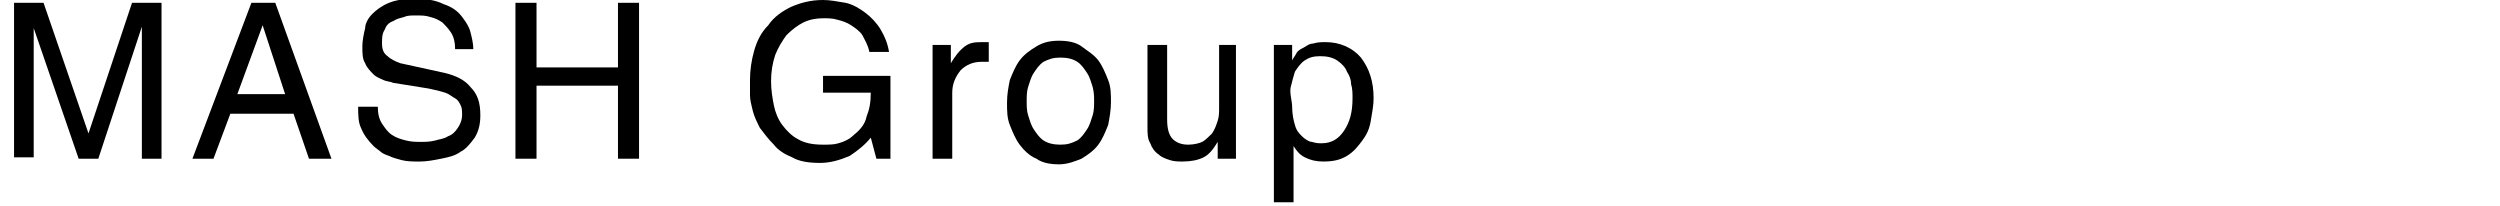 <?xml version="1.0" encoding="utf-8"?>
<!-- Generator: Adobe Illustrator 25.2.3, SVG Export Plug-In . SVG Version: 6.00 Build 0)  -->
<svg version="1.1" id="レイヤー_1" xmlns="http://www.w3.org/2000/svg" xmlns:xlink="http://www.w3.org/1999/xlink" x="0px"
	 y="0px" viewBox="0 0 178 14.7" style="enable-background:new 0 0 178 14.7;" xml:space="preserve">
<style type="text/css">
	.st0{fill:#FFFFFF;}
	.st1{display:none;}
	.st2{display:inline;}
	.st3{fill:#231815;}
	.st4{display:inline;fill:#231815;}
</style>
<g class="st1">
	<path class="st4" d="M9.1,11.3V4.7c0,0,0-0.3,0-0.7c0-0.9,0-1.6,0-2.1h0L6,11.3H4.6L1.4,2h0c0,0.5,0,1.1,0,2c0,0.4,0,0.7,0,0.7v6.5
		H0V0.2h2.1l3.2,9.3h0l3.1-9.3h2.1v11.1H9.1z"/>
	<path class="st4" d="M15.4,8.1l-1.2,3.2h-1.5l4.2-11.1h1.7l4,11.1h-1.6l-1.1-3.2H15.4z M19.3,6.7l-1.6-4.9h0l-1.8,4.9H19.3z"/>
	<path class="st4" d="M31.4,3.4c0-0.4-0.1-0.8-0.3-1.1c-0.2-0.3-0.4-0.5-0.6-0.7c-0.3-0.2-0.5-0.3-0.9-0.4c-0.3-0.1-0.6-0.1-1-0.1
		c-0.3,0-0.6,0-0.8,0.1S27.2,1.4,27,1.6c-0.3,0.1-0.5,0.3-0.6,0.6c-0.2,0.3-0.2,0.6-0.2,1c0,0.4,0.1,0.7,0.4,0.9s0.6,0.4,0.9,0.5
		l3.2,0.7c0.8,0.2,1.4,0.5,1.8,1c0.5,0.5,0.7,1.1,0.7,2c0,0.6-0.1,1.1-0.4,1.6c-0.3,0.4-0.6,0.8-1,1c-0.4,0.3-0.9,0.4-1.4,0.5
		s-1,0.2-1.5,0.2c-0.5,0-0.9,0-1.3-0.1c-0.4-0.1-0.7-0.2-0.9-0.3c-0.3-0.1-0.5-0.2-0.6-0.3c-0.2-0.1-0.3-0.2-0.5-0.4
		c-0.4-0.4-0.7-0.8-0.9-1.3c-0.2-0.4-0.2-1-0.2-1.5h1.4c0,0.5,0.1,0.9,0.3,1.2c0.2,0.3,0.4,0.6,0.7,0.8s0.6,0.3,1,0.4
		c0.4,0.1,0.7,0.1,1.1,0.1c0.3,0,0.6,0,1-0.1c0.3-0.1,0.6-0.1,0.9-0.3c0.3-0.1,0.5-0.3,0.7-0.6c0.2-0.3,0.3-0.6,0.3-0.9
		c0-0.3,0-0.5-0.1-0.7c-0.1-0.2-0.2-0.4-0.4-0.5c-0.2-0.1-0.4-0.3-0.7-0.4c-0.3-0.1-0.7-0.2-1.2-0.3L27,5.9
		c-0.2-0.1-0.5-0.1-0.7-0.2c-0.3-0.1-0.5-0.2-0.7-0.4c-0.2-0.2-0.5-0.5-0.6-0.8c-0.2-0.3-0.2-0.7-0.2-1.2c0-0.4,0.1-0.9,0.2-1.3
		C25,1.7,25.2,1.3,25.5,1c0.3-0.3,0.7-0.6,1.2-0.8c0.5-0.2,1.1-0.3,1.7-0.3c0.9,0,1.6,0.1,2.2,0.4c0.6,0.2,1,0.5,1.3,0.9
		s0.5,0.7,0.6,1.1c0.1,0.4,0.2,0.8,0.2,1.2H31.4z"/>
	<path class="st4" d="M43,0.2h1.5v11.1H43V6.1h-5.8v5.2h-1.5V0.2h1.5v4.6H43V0.2z"/>
	<path class="st4" d="M59.1,11.3h-1.4V6c0-0.6-0.1-1-0.3-1.3s-0.6-0.5-1.3-0.5c-0.3,0-0.6,0-0.8,0.1c-0.3,0.1-0.5,0.2-0.7,0.5
		C54.3,5,54.2,5.3,54,5.6s-0.2,0.8-0.2,1.3v4.4h-1.4V0.2h1.4v4.1h0c0.3-0.4,0.6-0.7,1-0.9C55.2,3.1,55.7,3,56.2,3c0.3,0,0.7,0,1,0.1
		c0.3,0.1,0.6,0.2,0.9,0.4s0.5,0.5,0.7,0.9s0.2,0.8,0.2,1.4V11.3z"/>
	<path class="st4" d="M61.6,5.7c0.2-0.5,0.4-1,0.7-1.4c0.3-0.4,0.7-0.7,1.2-1c0.5-0.2,1-0.4,1.6-0.4c0.6,0,1.2,0.1,1.6,0.4
		c0.5,0.2,0.9,0.6,1.2,1c0.3,0.4,0.5,0.9,0.7,1.4c0.2,0.5,0.2,1,0.2,1.6c0,0.5-0.1,1.1-0.2,1.6c-0.2,0.5-0.4,1-0.7,1.4
		c-0.3,0.4-0.7,0.7-1.2,1s-1,0.4-1.6,0.4c-0.6,0-1.2-0.1-1.6-0.4s-0.9-0.6-1.2-1s-0.5-0.9-0.7-1.4s-0.2-1-0.2-1.6
		C61.4,6.7,61.4,6.2,61.6,5.7z M62.9,8.2c0.1,0.3,0.2,0.7,0.4,1S63.6,9.8,64,10c0.3,0.2,0.7,0.3,1.2,0.3s0.8-0.1,1.2-0.3
		c0.3-0.2,0.5-0.5,0.7-0.8c0.2-0.3,0.3-0.7,0.4-1c0.1-0.3,0.1-0.7,0.1-1c0-0.3,0-0.6-0.1-1c-0.1-0.3-0.2-0.7-0.4-1
		c-0.2-0.3-0.4-0.6-0.7-0.8c-0.3-0.2-0.7-0.3-1.2-0.3S64.3,4.3,64,4.5c-0.3,0.2-0.5,0.5-0.7,0.8s-0.3,0.7-0.4,1
		c-0.1,0.3-0.1,0.7-0.1,1C62.8,7.5,62.8,7.9,62.9,8.2z"/>
	<path class="st4" d="M72.5,11.3h-1.4V0.2h1.4V11.3z"/>
	<path class="st4" d="M82,11.3h-1.3v-1.1h0c-0.3,0.5-0.6,0.8-1,1s-0.8,0.3-1.3,0.3c-0.6,0-1.2-0.1-1.7-0.4c-0.5-0.3-0.8-0.6-1.1-1.1
		c-0.3-0.4-0.5-0.9-0.6-1.4c-0.1-0.5-0.2-1-0.2-1.6c0-1.2,0.3-2.1,0.9-2.9S77.2,3,78.2,3c0.3,0,0.6,0,0.9,0.1
		c0.3,0.1,0.5,0.2,0.7,0.3c0.2,0.1,0.3,0.3,0.4,0.4c0.1,0.1,0.2,0.3,0.4,0.5l0,0h0V0.2H82V11.3z M76.8,9.5c0.4,0.6,0.9,0.9,1.6,0.9
		c0.2,0,0.5,0,0.7-0.1c0.3-0.1,0.5-0.2,0.7-0.4c0.2-0.2,0.4-0.5,0.5-0.8c0.1-0.4,0.2-0.8,0.2-1.3c0-0.4,0-0.8-0.1-1.2
		s-0.2-0.7-0.3-1.1c-0.1-0.3-0.4-0.6-0.7-0.8S79,4.2,78.5,4.2c-0.5,0-0.9,0.1-1.2,0.3C77,4.7,76.8,5,76.6,5.3
		c-0.1,0.3-0.2,0.6-0.3,0.9c0,0.3-0.1,0.7-0.1,1C76.3,8.2,76.5,8.9,76.8,9.5z"/>
	<path class="st4" d="M84.7,1.8V0.2h1.4v1.5H84.7z M86.1,11.3h-1.4V3.2h1.4V11.3z"/>
	<path class="st4" d="M95.4,11.3h-1.4v-5c0-0.7-0.1-1.3-0.4-1.6c-0.3-0.3-0.7-0.5-1.3-0.5c-0.2,0-0.4,0-0.7,0.1S91.2,4.6,91,4.8
		s-0.4,0.5-0.5,0.8c-0.1,0.4-0.2,0.8-0.2,1.3v4.4h-1.4V3.2h1.3v1.1h0c0.1-0.1,0.2-0.3,0.3-0.4c0.1-0.1,0.3-0.3,0.5-0.4
		c0.2-0.1,0.4-0.3,0.7-0.4C92,3,92.3,3,92.6,3c0.3,0,0.7,0,1,0.1c0.3,0.1,0.6,0.2,0.9,0.4S95,4,95.2,4.4s0.2,0.8,0.2,1.4V11.3z"/>
	<path class="st4" d="M104.9,10.6c0,0.5,0,0.9-0.1,1.3c-0.1,0.4-0.2,0.8-0.4,1.3c-0.2,0.4-0.6,0.8-1.1,1.1c-0.5,0.3-1.2,0.4-2.1,0.4
		c-0.3,0-0.6,0-0.9-0.1c-0.3-0.1-0.6-0.2-0.9-0.3c-0.3-0.2-0.6-0.4-0.8-0.7c-0.2-0.3-0.4-0.7-0.4-1.2h1.4c0.1,0.3,0.2,0.5,0.3,0.7
		c0.2,0.2,0.3,0.3,0.5,0.4c0.2,0.1,0.4,0.1,0.5,0.1s0.3,0,0.5,0c0.5,0,1-0.1,1.3-0.3s0.5-0.4,0.7-0.7c0.1-0.3,0.2-0.6,0.3-0.9
		s0.1-0.6,0.1-1v-0.3c-0.2,0.3-0.5,0.6-0.9,0.8s-0.8,0.3-1.3,0.3c-0.6,0-1.2-0.1-1.7-0.4c-0.5-0.3-0.8-0.6-1.1-1.1S98.1,9.1,98,8.6
		c-0.1-0.5-0.2-1-0.2-1.6c0-1.2,0.3-2.1,0.9-2.9s1.4-1.1,2.5-1.1c0.3,0,0.7,0,0.9,0.1c0.3,0.1,0.5,0.2,0.7,0.4s0.3,0.3,0.5,0.4
		s0.2,0.3,0.4,0.5V3.2h1.3V10.6z M99.8,9.5c0.4,0.6,0.9,0.9,1.6,0.9c0.2,0,0.5,0,0.7-0.1c0.3-0.1,0.5-0.2,0.7-0.4
		c0.2-0.2,0.4-0.5,0.5-0.8c0.1-0.4,0.2-0.8,0.2-1.3c0-0.4,0-0.8-0.1-1.2s-0.2-0.7-0.3-1.1c-0.1-0.3-0.4-0.6-0.7-0.8
		s-0.7-0.3-1.1-0.3c-0.5,0-0.9,0.1-1.2,0.3S99.7,5,99.6,5.3c-0.1,0.3-0.2,0.6-0.3,0.9c0,0.3-0.1,0.7-0.1,1
		C99.2,8.2,99.4,8.9,99.8,9.5z"/>
	<path class="st4" d="M112.1,5.5c0-0.2,0-0.3-0.1-0.5c0-0.1-0.1-0.3-0.3-0.4c-0.1-0.1-0.3-0.3-0.6-0.3c-0.3-0.1-0.6-0.1-1-0.1
		c-0.1,0-0.3,0-0.5,0c-0.2,0-0.3,0.1-0.5,0.2c-0.2,0.1-0.3,0.2-0.4,0.4c-0.1,0.2-0.2,0.3-0.2,0.6c0,0.3,0.1,0.5,0.3,0.7
		s0.6,0.3,1.2,0.4l1.4,0.3c0.8,0.2,1.4,0.5,1.8,0.8c0.3,0.3,0.5,0.8,0.5,1.3c0,0.8-0.3,1.5-0.9,1.9c-0.6,0.5-1.4,0.7-2.3,0.7
		c-0.7,0-1.4-0.1-1.8-0.3c-0.5-0.2-0.8-0.4-1-0.7c-0.2-0.3-0.4-0.6-0.5-0.9C107.1,9.3,107,9,107,8.7h1.3c0,0.2,0.1,0.4,0.1,0.6
		s0.1,0.3,0.3,0.5s0.4,0.3,0.7,0.4c0.3,0.1,0.7,0.2,1.1,0.2c0.5,0,1-0.1,1.3-0.3c0.4-0.2,0.5-0.5,0.5-1c0-0.3-0.1-0.5-0.3-0.7
		s-0.6-0.3-1.3-0.5l-1.6-0.4c-0.6-0.1-1.1-0.4-1.4-0.7s-0.5-0.7-0.5-1.3c0-0.4,0.1-0.8,0.2-1.1c0.2-0.3,0.4-0.6,0.7-0.8
		c0.6-0.4,1.3-0.6,2.1-0.6c0.7,0,1.2,0.1,1.6,0.3c0.4,0.2,0.7,0.5,0.9,0.7c0.2,0.3,0.3,0.6,0.4,0.8s0.1,0.5,0.1,0.7H112.1z"/>
	<path class="st4" d="M129,3.5c-0.1-0.5-0.3-0.8-0.5-1.1c-0.2-0.3-0.5-0.5-0.8-0.7s-0.6-0.3-0.9-0.3c-0.3-0.1-0.6-0.1-0.9-0.1
		c-1,0-1.9,0.4-2.6,1.1c-0.7,0.8-1,1.8-1,3.2c0,0.7,0.1,1.3,0.2,1.8c0.1,0.6,0.3,1,0.6,1.4c0.3,0.4,0.7,0.7,1.1,1s1,0.3,1.7,0.3
		c0.3,0,0.6,0,0.9-0.1c0.3-0.1,0.6-0.2,0.9-0.5s0.6-0.5,0.8-0.9c0.2-0.4,0.4-0.9,0.5-1.5h1.4c-0.1,1-0.4,1.8-0.8,2.4
		c-0.4,0.6-0.9,1-1.4,1.3c-0.5,0.3-1,0.5-1.4,0.5c-0.4,0.1-0.8,0.1-1.2,0.1c-0.7,0-1.3-0.1-1.9-0.3c-0.6-0.2-1.1-0.6-1.6-1
		c-0.5-0.5-0.8-1.1-1.1-1.8c-0.3-0.8-0.4-1.6-0.4-2.7c0-0.9,0.1-1.6,0.4-2.3c0.2-0.7,0.6-1.3,1-1.8c0.4-0.5,1-0.9,1.6-1.2
		c0.6-0.3,1.4-0.4,2.1-0.4c0.7,0,1.3,0.1,1.8,0.3c0.5,0.2,1,0.5,1.4,0.8c0.4,0.3,0.7,0.7,0.9,1.2c0.2,0.4,0.4,0.9,0.4,1.4H129z"/>
	<path class="st4" d="M132.7,5.7c0.2-0.5,0.4-1,0.7-1.4c0.3-0.4,0.7-0.7,1.2-1c0.5-0.2,1-0.4,1.6-0.4c0.6,0,1.2,0.1,1.6,0.4
		c0.5,0.2,0.9,0.6,1.2,1c0.3,0.4,0.5,0.9,0.7,1.4c0.2,0.5,0.2,1,0.2,1.6c0,0.5-0.1,1.1-0.2,1.6c-0.2,0.5-0.4,1-0.7,1.4
		c-0.3,0.4-0.7,0.7-1.2,1s-1,0.4-1.6,0.4c-0.6,0-1.2-0.1-1.6-0.4s-0.9-0.6-1.2-1s-0.5-0.9-0.7-1.4s-0.2-1-0.2-1.6
		C132.5,6.7,132.6,6.2,132.7,5.7z M134,8.2c0.1,0.3,0.2,0.7,0.4,1s0.4,0.6,0.7,0.8c0.3,0.2,0.7,0.3,1.2,0.3s0.8-0.1,1.2-0.3
		c0.3-0.2,0.5-0.5,0.7-0.8c0.2-0.3,0.3-0.7,0.4-1c0.1-0.3,0.1-0.7,0.1-1c0-0.3,0-0.6-0.1-1c-0.1-0.3-0.2-0.7-0.4-1
		c-0.2-0.3-0.4-0.6-0.7-0.8c-0.3-0.2-0.7-0.3-1.2-0.3s-0.8,0.1-1.2,0.3c-0.3,0.2-0.5,0.5-0.7,0.8s-0.3,0.7-0.4,1
		c-0.1,0.3-0.1,0.7-0.1,1C133.9,7.5,133.9,7.9,134,8.2z"/>
	<path class="st4" d="M144.2,11.3h-1.6V9.6h1.6V11.3z"/>
	<path class="st4" d="M147.7,9.6h1.6v1.5c0,0.5-0.1,0.9-0.2,1.2c-0.1,0.3-0.3,0.6-0.5,0.7c-0.2,0.2-0.4,0.3-0.5,0.3
		c-0.2,0.1-0.3,0.1-0.4,0.1v-0.7c0.3,0,0.5-0.2,0.6-0.5c0.1-0.3,0.2-0.6,0.2-1.1h-0.8V9.6z"/>
	<path class="st4" d="M154,9.9h5.6v1.3h-7.1V0.2h1.5V9.9z"/>
	<path class="st4" d="M163.4,4.3v5.2c0,0.3,0.1,0.5,0.2,0.5s0.4,0.1,0.6,0.1h0.5v1.1c-0.1,0-0.3,0-0.6,0.1c-0.2,0-0.3,0-0.4,0
		c-0.6,0-1-0.2-1.3-0.5c-0.2-0.3-0.4-0.7-0.4-1.3V4.3h-1.1V3.2h1.1V1h1.4v2.2h1.3v1.1H163.4z"/>
	<path class="st4" d="M173.4,11.3h-1.3v-1.1h0c-0.3,0.5-0.6,0.8-1,1s-0.8,0.3-1.3,0.3c-0.6,0-1.2-0.1-1.7-0.4
		c-0.5-0.3-0.8-0.6-1.1-1.1c-0.3-0.4-0.5-0.9-0.6-1.4c-0.1-0.5-0.2-1-0.2-1.6c0-1.2,0.3-2.1,0.9-2.9s1.4-1.1,2.5-1.1
		c0.3,0,0.6,0,0.9,0.1c0.3,0.1,0.5,0.2,0.7,0.3c0.2,0.1,0.3,0.3,0.4,0.4c0.1,0.1,0.2,0.3,0.4,0.5l0,0h0V0.2h1.4V11.3z M168.3,9.5
		c0.4,0.6,0.9,0.9,1.6,0.9c0.2,0,0.5,0,0.7-0.1c0.3-0.1,0.5-0.2,0.7-0.4c0.2-0.2,0.4-0.5,0.5-0.8c0.1-0.4,0.2-0.8,0.2-1.3
		c0-0.4,0-0.8-0.1-1.2s-0.2-0.7-0.3-1.1c-0.1-0.3-0.4-0.6-0.7-0.8s-0.7-0.3-1.1-0.3c-0.5,0-0.9,0.1-1.2,0.3
		c-0.3,0.2-0.5,0.5-0.7,0.8c-0.1,0.3-0.2,0.6-0.3,0.9c0,0.3-0.1,0.7-0.1,1C167.7,8.2,167.9,8.9,168.3,9.5z"/>
	<path class="st4" d="M178,11.3h-1.6V9.6h1.6V11.3z"/>
</g>
<g>
	<path d="M10.1,11.3V4.7c0,0,0-0.3,0-0.7c0-0.9,0-1.6,0-2.1h0L7,11.3H5.6L2.4,2h0c0,0.5,0,1.1,0,2c0,0.4,0,0.7,0,0.7v6.5H1V0.2h2.1
		l3.2,9.3h0l3.1-9.3h2.1v11.1H10.1z"/>
	<path d="M16.4,8.1l-1.2,3.2h-1.5l4.2-11.1h1.7l4,11.1h-1.6l-1.1-3.2H16.4z M20.3,6.7l-1.6-4.9h0l-1.8,4.9H20.3z"/>
	<path d="M32.4,3.4c0-0.4-0.1-0.8-0.3-1.1c-0.2-0.3-0.4-0.5-0.6-0.7c-0.3-0.2-0.5-0.3-0.9-0.4c-0.3-0.1-0.6-0.1-1-0.1
		c-0.3,0-0.6,0-0.8,0.1c-0.3,0.1-0.5,0.1-0.8,0.3c-0.3,0.1-0.5,0.3-0.6,0.6c-0.2,0.3-0.2,0.6-0.2,1c0,0.4,0.1,0.7,0.4,0.9
		c0.2,0.2,0.6,0.4,0.9,0.5l3.2,0.7c0.8,0.2,1.4,0.5,1.8,1c0.5,0.5,0.7,1.1,0.7,2c0,0.6-0.1,1.1-0.4,1.6c-0.3,0.4-0.6,0.8-1,1
		c-0.4,0.3-0.9,0.4-1.4,0.5c-0.5,0.1-1,0.2-1.5,0.2c-0.5,0-0.9,0-1.3-0.1c-0.4-0.1-0.7-0.2-0.9-0.3c-0.3-0.1-0.5-0.2-0.6-0.3
		s-0.3-0.2-0.5-0.4c-0.4-0.4-0.7-0.8-0.9-1.3c-0.2-0.4-0.2-1-0.2-1.5h1.4c0,0.5,0.1,0.9,0.3,1.2c0.2,0.3,0.4,0.6,0.7,0.8
		s0.6,0.3,1,0.4c0.4,0.1,0.7,0.1,1.1,0.1c0.3,0,0.6,0,1-0.1c0.3-0.1,0.6-0.1,0.9-0.3c0.3-0.1,0.5-0.3,0.7-0.6s0.3-0.6,0.3-0.9
		c0-0.3,0-0.5-0.1-0.7s-0.2-0.4-0.4-0.5c-0.2-0.1-0.4-0.3-0.7-0.4c-0.3-0.1-0.7-0.2-1.2-0.3L28,5.9c-0.2-0.1-0.5-0.1-0.7-0.2
		s-0.5-0.2-0.7-0.4c-0.2-0.2-0.5-0.5-0.6-0.8c-0.2-0.3-0.2-0.7-0.2-1.2c0-0.4,0.1-0.9,0.2-1.3C26,1.7,26.2,1.3,26.5,1
		s0.7-0.6,1.2-0.8c0.5-0.2,1.1-0.3,1.7-0.3c0.9,0,1.6,0.1,2.2,0.4c0.6,0.2,1,0.5,1.3,0.9s0.5,0.7,0.6,1.1c0.1,0.4,0.2,0.8,0.2,1.2
		H32.4z"/>
	<path d="M44,0.2h1.5v11.1H44V6.1h-5.8v5.2h-1.5V0.2h1.5v4.6H44V0.2z"/>
	<path d="M58.5,5.4h4.9v5.9h-1L62,9.8c-0.4,0.5-0.9,0.9-1.5,1.3c-0.7,0.3-1.4,0.5-2.1,0.5c-0.8,0-1.5-0.1-2-0.4
		c-0.5-0.2-1-0.5-1.3-0.9c-0.4-0.4-0.7-0.8-1-1.2c-0.2-0.4-0.4-0.8-0.5-1.2c-0.1-0.4-0.2-0.8-0.2-1.1c0-0.3,0-0.7,0-1.1
		c0-0.7,0.1-1.4,0.3-2.1c0.2-0.7,0.5-1.3,1-1.8c0.4-0.6,1-1,1.6-1.3c0.7-0.3,1.4-0.5,2.3-0.5c0.5,0,1,0.1,1.6,0.2
		c0.5,0.1,1,0.4,1.4,0.7c0.4,0.3,0.8,0.7,1.1,1.2c0.3,0.5,0.5,1,0.6,1.6h-1.4c-0.1-0.5-0.3-0.8-0.5-1.2c-0.2-0.3-0.5-0.5-0.8-0.7
		c-0.3-0.2-0.6-0.3-1-0.4c-0.3-0.1-0.7-0.1-1-0.1c-0.5,0-1,0.1-1.4,0.3c-0.4,0.2-0.8,0.5-1.2,0.9c-0.3,0.4-0.6,0.9-0.8,1.4
		c-0.2,0.6-0.3,1.2-0.3,1.9c0,0.6,0.1,1.2,0.2,1.7c0.1,0.5,0.3,1,0.6,1.4s0.7,0.8,1.1,1c0.5,0.3,1.1,0.4,1.8,0.4
		c0.4,0,0.8,0,1.1-0.1c0.4-0.1,0.8-0.3,1.1-0.6c0.5-0.4,0.8-0.8,0.9-1.3c0.2-0.5,0.3-1,0.3-1.7h-3.4V5.4z"/>
	<path d="M67.8,11.3h-1.4V3.2h1.3v1.3h0c0.3-0.5,0.6-0.9,1-1.2S69.5,3,70,3c0.1,0,0.3,0,0.4,0v1.4h-0.5c-0.6,0-1.1,0.2-1.5,0.6
		C68,5.5,67.8,6,67.8,6.6V11.3z"/>
	<path d="M71.9,5.7c0.2-0.5,0.4-1,0.7-1.4s0.7-0.7,1.2-1s1-0.4,1.6-0.4c0.6,0,1.2,0.1,1.6,0.4s0.9,0.6,1.2,1
		c0.3,0.4,0.5,0.9,0.7,1.4c0.2,0.5,0.2,1,0.2,1.6c0,0.5-0.1,1.1-0.2,1.6c-0.2,0.5-0.4,1-0.7,1.4c-0.3,0.4-0.7,0.7-1.2,1
		c-0.5,0.2-1,0.4-1.6,0.4c-0.6,0-1.2-0.1-1.6-0.4c-0.5-0.2-0.9-0.6-1.2-1c-0.3-0.4-0.5-0.9-0.7-1.4s-0.2-1-0.2-1.6
		C71.7,6.7,71.8,6.2,71.9,5.7z M73.2,8.2c0.1,0.3,0.2,0.7,0.4,1c0.2,0.3,0.4,0.6,0.7,0.8c0.3,0.2,0.7,0.3,1.2,0.3s0.8-0.1,1.2-0.3
		c0.3-0.2,0.5-0.5,0.7-0.8c0.2-0.3,0.3-0.7,0.4-1c0.1-0.3,0.1-0.7,0.1-1c0-0.3,0-0.6-0.1-1c-0.1-0.3-0.2-0.7-0.4-1
		c-0.2-0.3-0.4-0.6-0.7-0.8c-0.3-0.2-0.7-0.3-1.2-0.3s-0.8,0.1-1.2,0.3c-0.3,0.2-0.5,0.5-0.7,0.8s-0.3,0.7-0.4,1
		c-0.1,0.3-0.1,0.7-0.1,1C73.1,7.5,73.1,7.9,73.2,8.2z"/>
	<path d="M86.7,11.3v-1.2l0,0c-0.3,0.5-0.6,0.9-1,1.1c-0.4,0.2-0.9,0.3-1.5,0.3c-0.3,0-0.6,0-0.9-0.1s-0.6-0.2-0.8-0.4
		c-0.3-0.2-0.5-0.5-0.6-0.8c-0.2-0.3-0.2-0.7-0.2-1.2V3.2h1.4v5.3c0,0.6,0.1,1.1,0.4,1.4c0.3,0.3,0.7,0.4,1.1,0.4
		c0.4,0,0.8-0.1,1-0.2s0.5-0.4,0.7-0.6c0.2-0.3,0.3-0.6,0.4-0.9c0.1-0.3,0.1-0.6,0.1-0.9V3.2H88v8.1H86.7z"/>
	<path d="M90.7,3.2H92v1.1h0l0,0c0.1-0.2,0.2-0.3,0.3-0.5s0.3-0.3,0.5-0.4c0.2-0.1,0.4-0.3,0.7-0.3C93.8,3,94.1,3,94.4,3
		c1,0,1.9,0.4,2.5,1.1c0.6,0.8,0.9,1.7,0.9,2.9c0,0.5-0.1,1-0.2,1.6s-0.3,1-0.6,1.4c-0.3,0.4-0.6,0.8-1.1,1.1
		c-0.5,0.3-1,0.4-1.7,0.4c-0.5,0-0.9-0.1-1.3-0.3c-0.4-0.2-0.6-0.5-0.8-0.8h0v4h-1.4V3.2z M92.2,8.9c0.1,0.4,0.3,0.6,0.5,0.8
		c0.2,0.2,0.5,0.4,0.7,0.4c0.3,0.1,0.5,0.1,0.7,0.1c0.7,0,1.2-0.3,1.6-0.9s0.6-1.3,0.6-2.3c0-0.3,0-0.7-0.1-1c0-0.3-0.1-0.6-0.3-0.9
		c-0.1-0.3-0.4-0.6-0.7-0.8c-0.3-0.2-0.7-0.3-1.2-0.3c-0.5,0-0.8,0.1-1.1,0.3c-0.3,0.2-0.5,0.5-0.7,0.8c-0.1,0.3-0.2,0.7-0.3,1.1
		S92,7.2,92,7.6C92,8.1,92.1,8.6,92.2,8.9z"/>
</g>
</svg>
